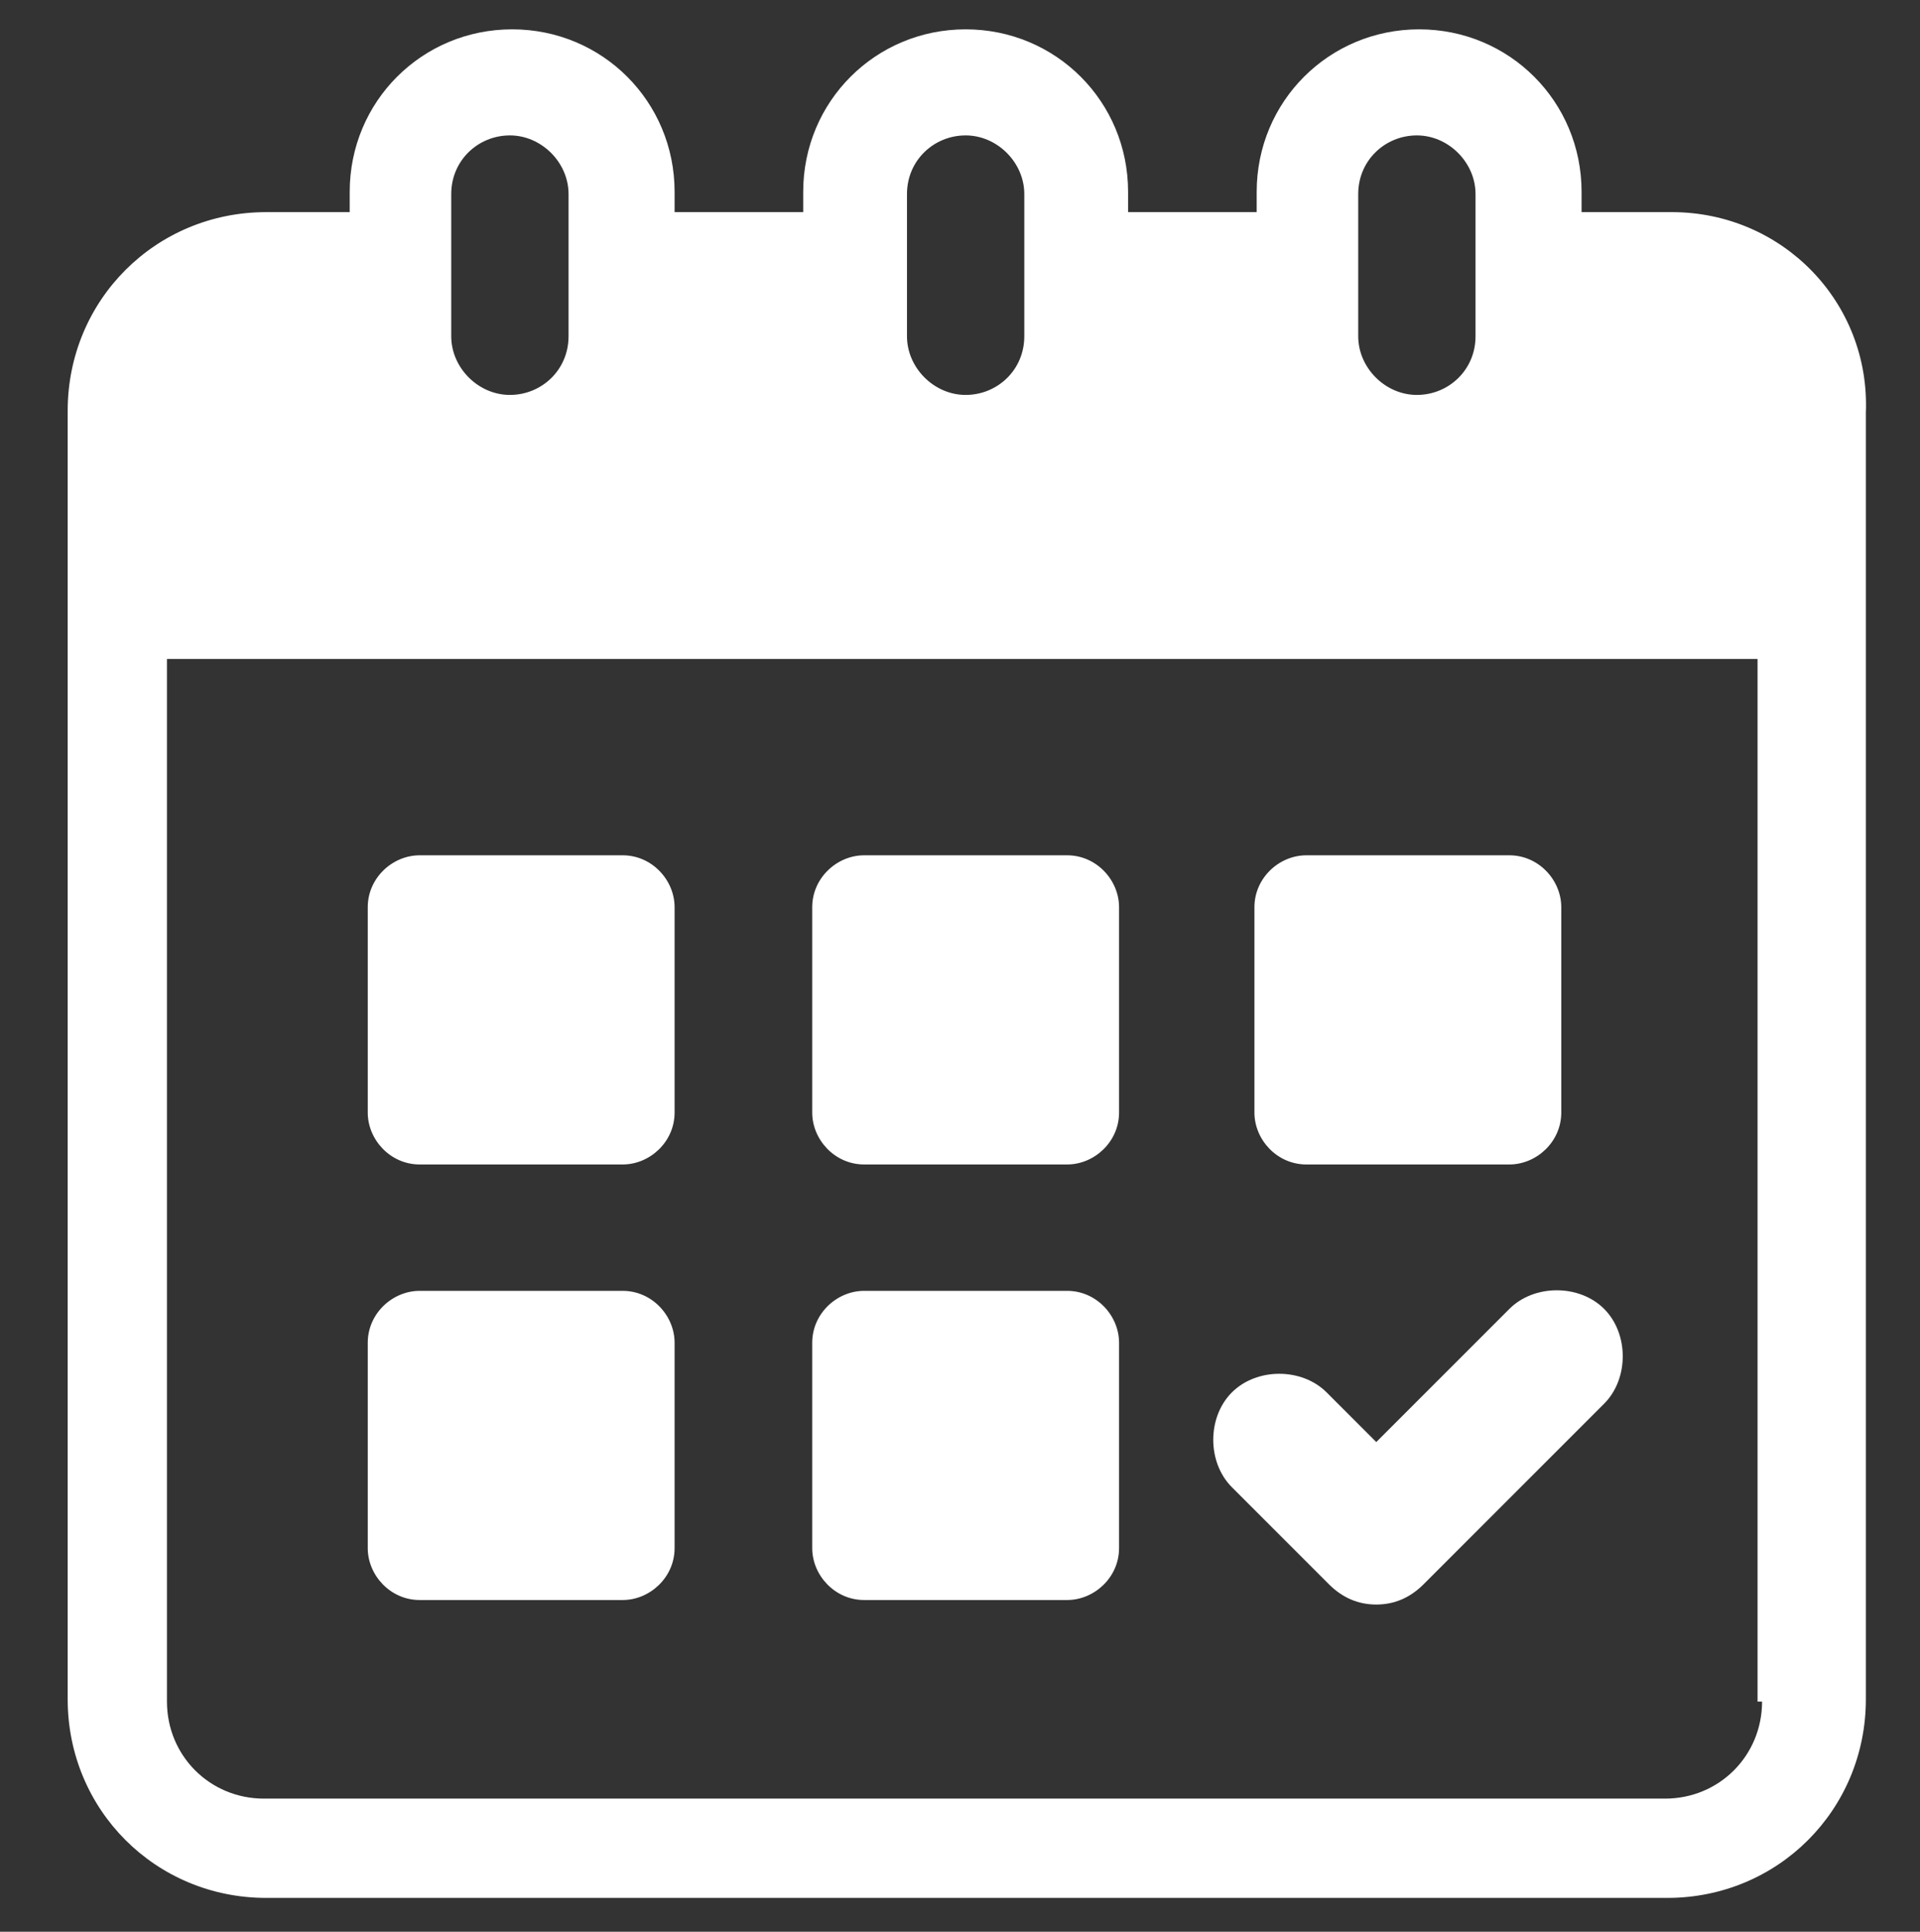 <?xml version="1.0" encoding="UTF-8"?>
<svg id="Layer_1" xmlns="http://www.w3.org/2000/svg" version="1.1" viewBox="0 0 85.1 85.6">
  <rect x="0" y="0" width="85.1" height="85.6" fill="#333333" stroke="none"/>
  <!-- Generator: Adobe Illustrator 29.3.1, SVG Export Plug-In . SVG Version: 2.1.0 Build 151)  -->
  <defs>
    <style>
      .st0 {
        fill: #fff;
      }
    </style>
  </defs>
  <path class="st0" d="M58.9,70.2c.6.6,1.3.9,2.1.9s1.5-.3,2.1-.9l8-8c1.1-1.1,1.1-3.1,0-4.2s-3.1-1.1-4.2,0l-5.9,5.9-2.2-2.2c-1.1-1.1-3.1-1.1-4.2,0s-1.1,3.1,0,4.2l4.3,4.3Z"/>
  <path class="st0" d="M73.8,9.4h-3.7v-.9c0-4-3.2-7.2-7.2-7.2s-7.2,3.2-7.2,7.2v.9h-5.7v-.9c0-4-3.2-7.2-7.2-7.2s-7.2,3.2-7.2,7.2v.9h-5.7v-.9c0-4-3.2-7.2-7.2-7.2s-7.2,3.2-7.2,7.2v.9h-3.7c-4.9,0-8.8,3.9-8.8,8.8v57.1c0,4.9,3.9,8.8,8.8,8.8h62.1c4.9,0,8.8-3.9,8.8-8.8V18.3c.2-4.9-3.7-8.9-8.6-8.9ZM60.2,8.6c0-1.5,1.2-2.6,2.6-2.6s2.6,1.2,2.6,2.6v6.3c0,1.5-1.2,2.6-2.6,2.6s-2.6-1.2-2.6-2.6v-6.3ZM40.2,8.6c0-1.5,1.2-2.6,2.6-2.6s2.6,1.2,2.6,2.6v6.3c0,1.5-1.2,2.6-2.6,2.6s-2.6-1.2-2.6-2.6v-6.3ZM20,8.6c0-1.5,1.2-2.6,2.6-2.6s2.6,1.2,2.6,2.6v6.3c0,1.5-1.2,2.6-2.6,2.6s-2.6-1.2-2.6-2.6v-6.3ZM78.1,75.4c0,2.4-1.9,4.3-4.3,4.3H11.7c-2.4,0-4.3-1.9-4.3-4.3V29.2h70.5v46.2h0Z"/>
  <path class="st0" d="M18.6,51.6h9c1.2,0,2.3-1,2.3-2.3v-9.1c0-1.2-1-2.3-2.3-2.3h-9c-1.2,0-2.3,1-2.3,2.3v9.1c0,1.2,1,2.3,2.3,2.3Z"/>
  <path class="st0" d="M38.3,51.6h9c1.2,0,2.3-1,2.3-2.3v-9.1c0-1.2-1-2.3-2.3-2.3h-9c-1.2,0-2.3,1-2.3,2.3v9.1c0,1.2,1,2.3,2.3,2.3Z"/>
  <path class="st0" d="M57.9,51.6h9c1.2,0,2.3-1,2.3-2.3v-9.1c0-1.2-1-2.3-2.3-2.3h-9c-1.2,0-2.3,1-2.3,2.3v9.1c0,1.2,1,2.3,2.3,2.3Z"/>
  <path class="st0" d="M18.6,70.9h9c1.2,0,2.3-1,2.3-2.3v-9.1c0-1.2-1-2.3-2.3-2.3h-9c-1.2,0-2.3,1-2.3,2.3v9.1c0,1.2,1,2.3,2.3,2.3Z"/>
  <path class="st0" d="M38.3,70.9h9c1.2,0,2.3-1,2.3-2.3v-9.1c0-1.2-1-2.3-2.3-2.3h-9c-1.2,0-2.3,1-2.3,2.3v9.1c0,1.2,1,2.3,2.3,2.3Z"/>
</svg>